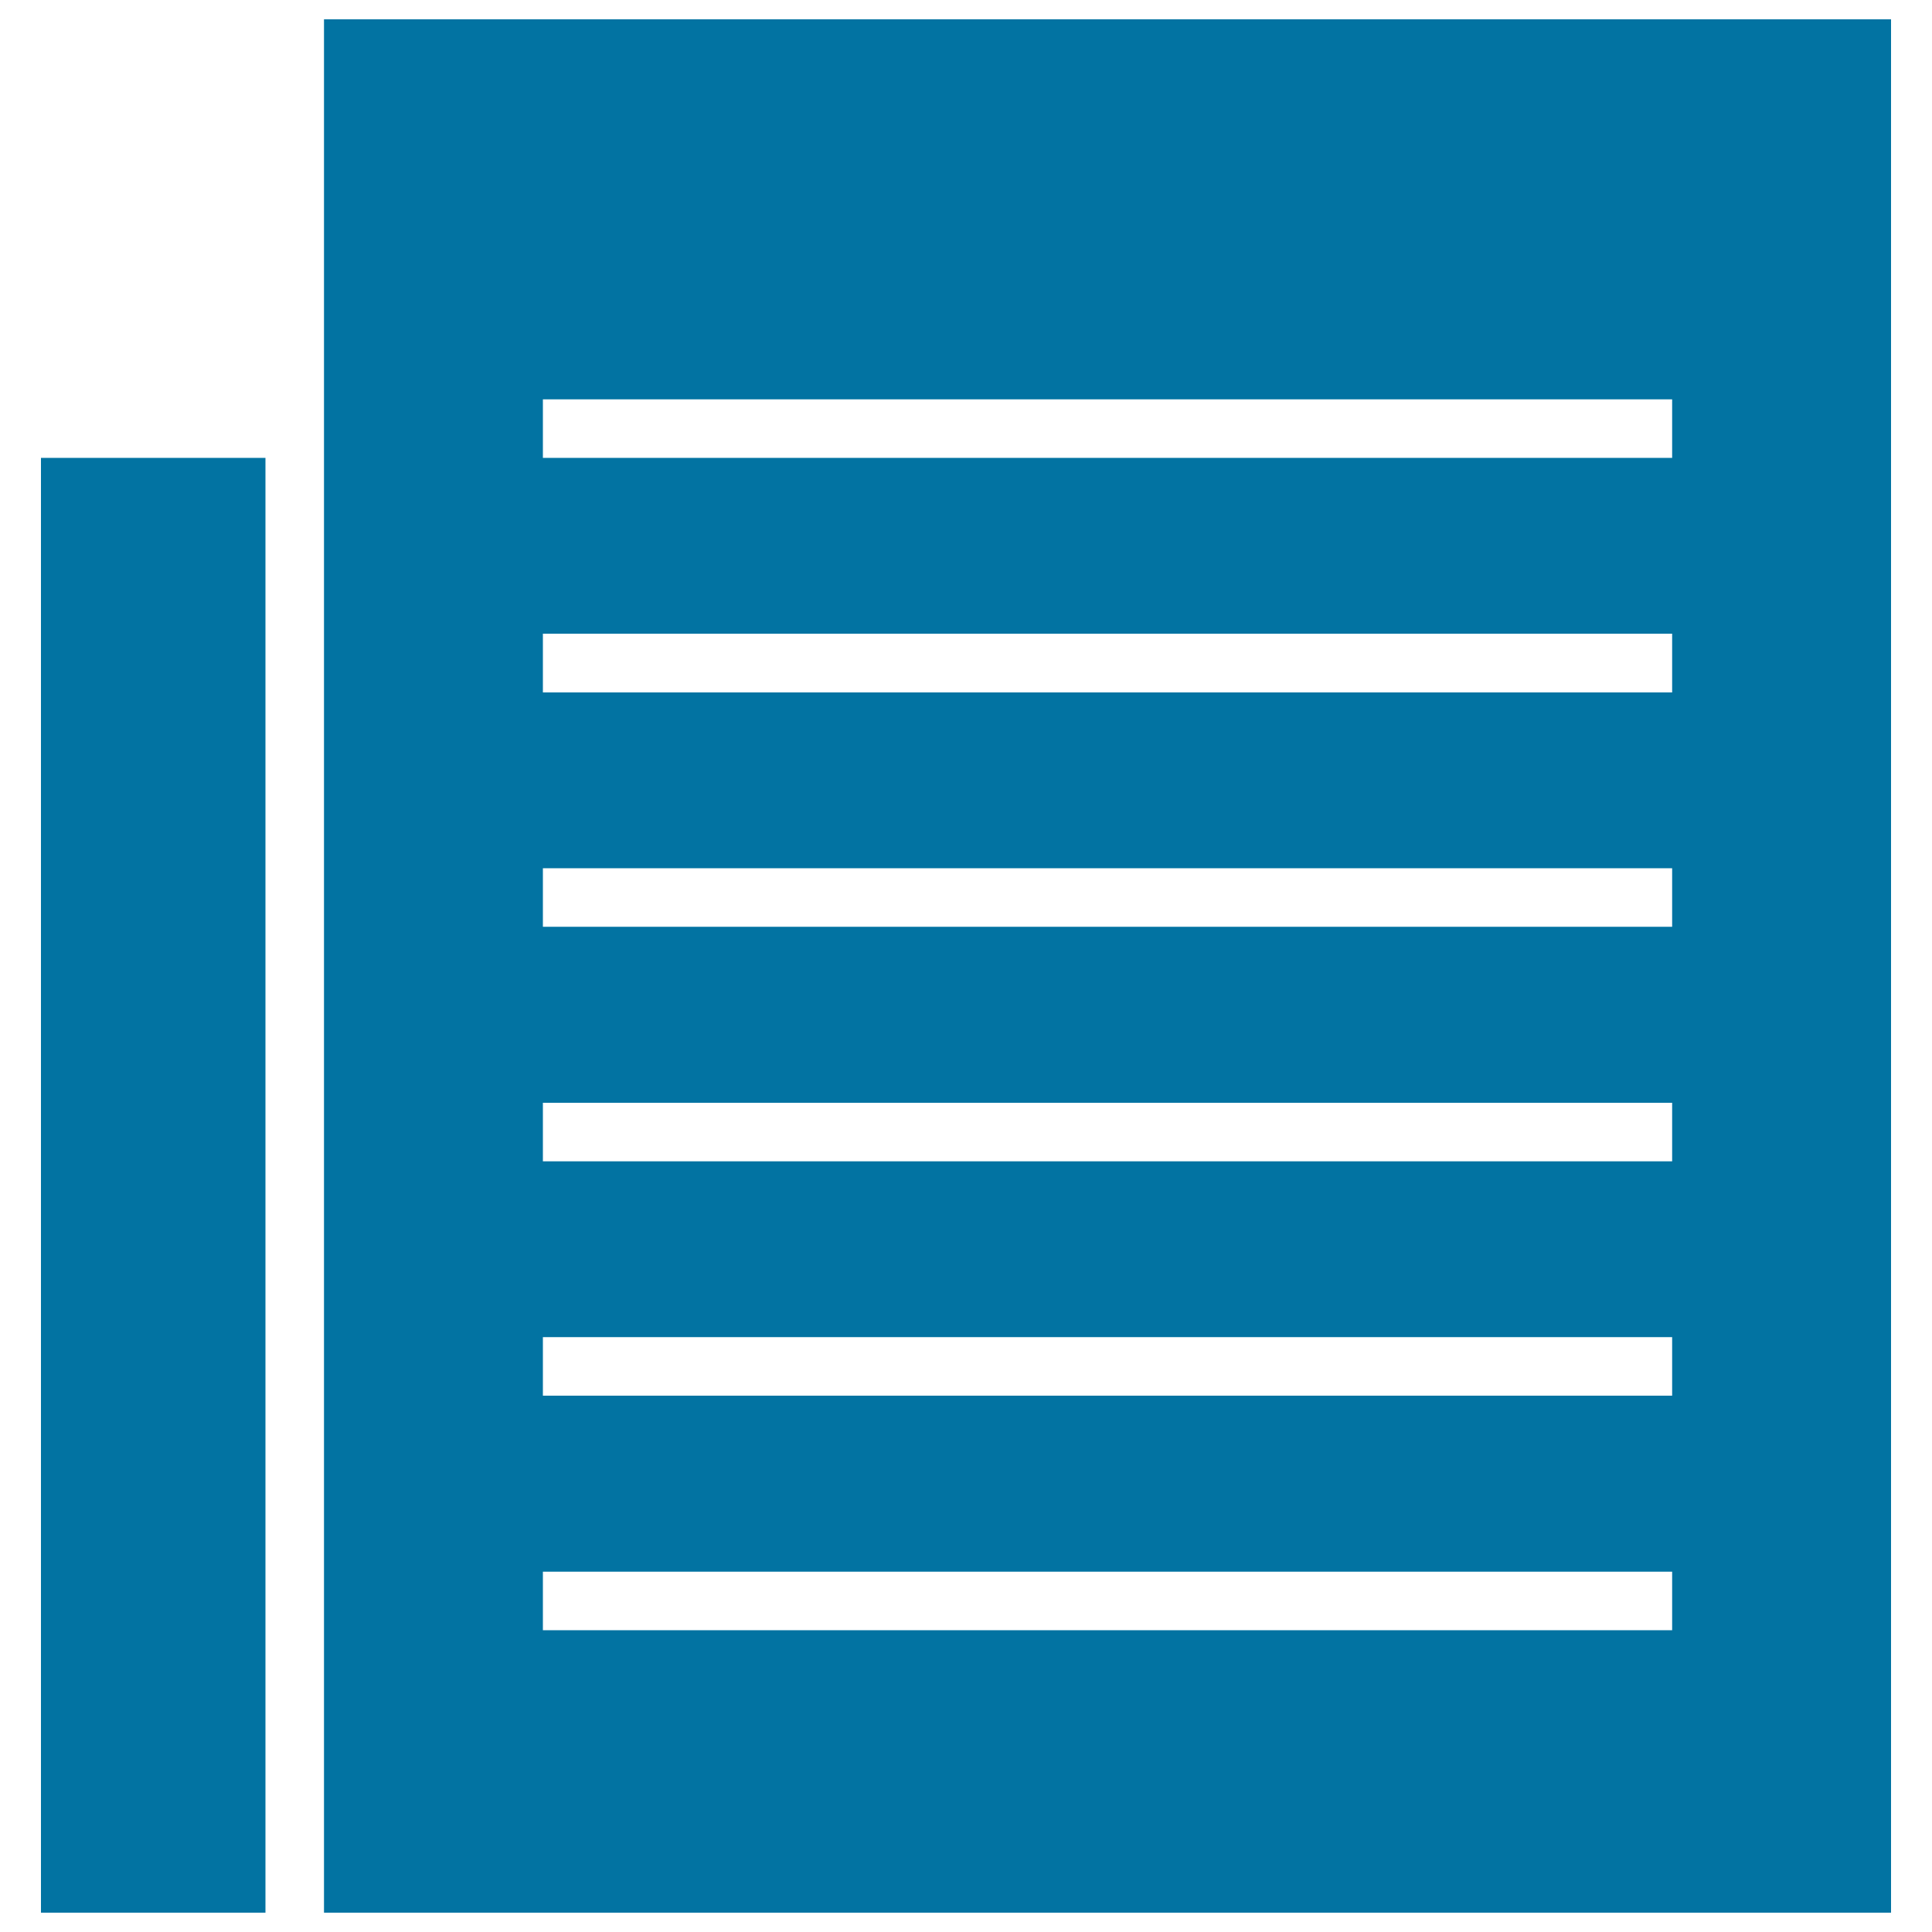 <svg xmlns="http://www.w3.org/2000/svg" viewBox="0 0 1000 1000" style="fill:#0273a2">
<title>Black Text Page SVG icon</title>
<g><rect x="21.2" y="237" width="116.2" height="753"/><path d="M167.7,10v196.7V990h811.1V10H167.7z M865.5,843.8H281v-30.3h584.5L865.5,843.8L865.5,843.8z M865.5,722.4H281v-30.3h584.5L865.5,722.4L865.5,722.4z M865.5,601.1H281v-30.3h584.5L865.5,601.1L865.5,601.1z M865.5,479.7H281v-30.3h584.5L865.5,479.7L865.5,479.7z M865.5,358.4H281V328h584.5L865.5,358.4L865.5,358.4z M865.5,237H281v-30.3h584.5L865.5,237L865.5,237z"/></g>
</svg>